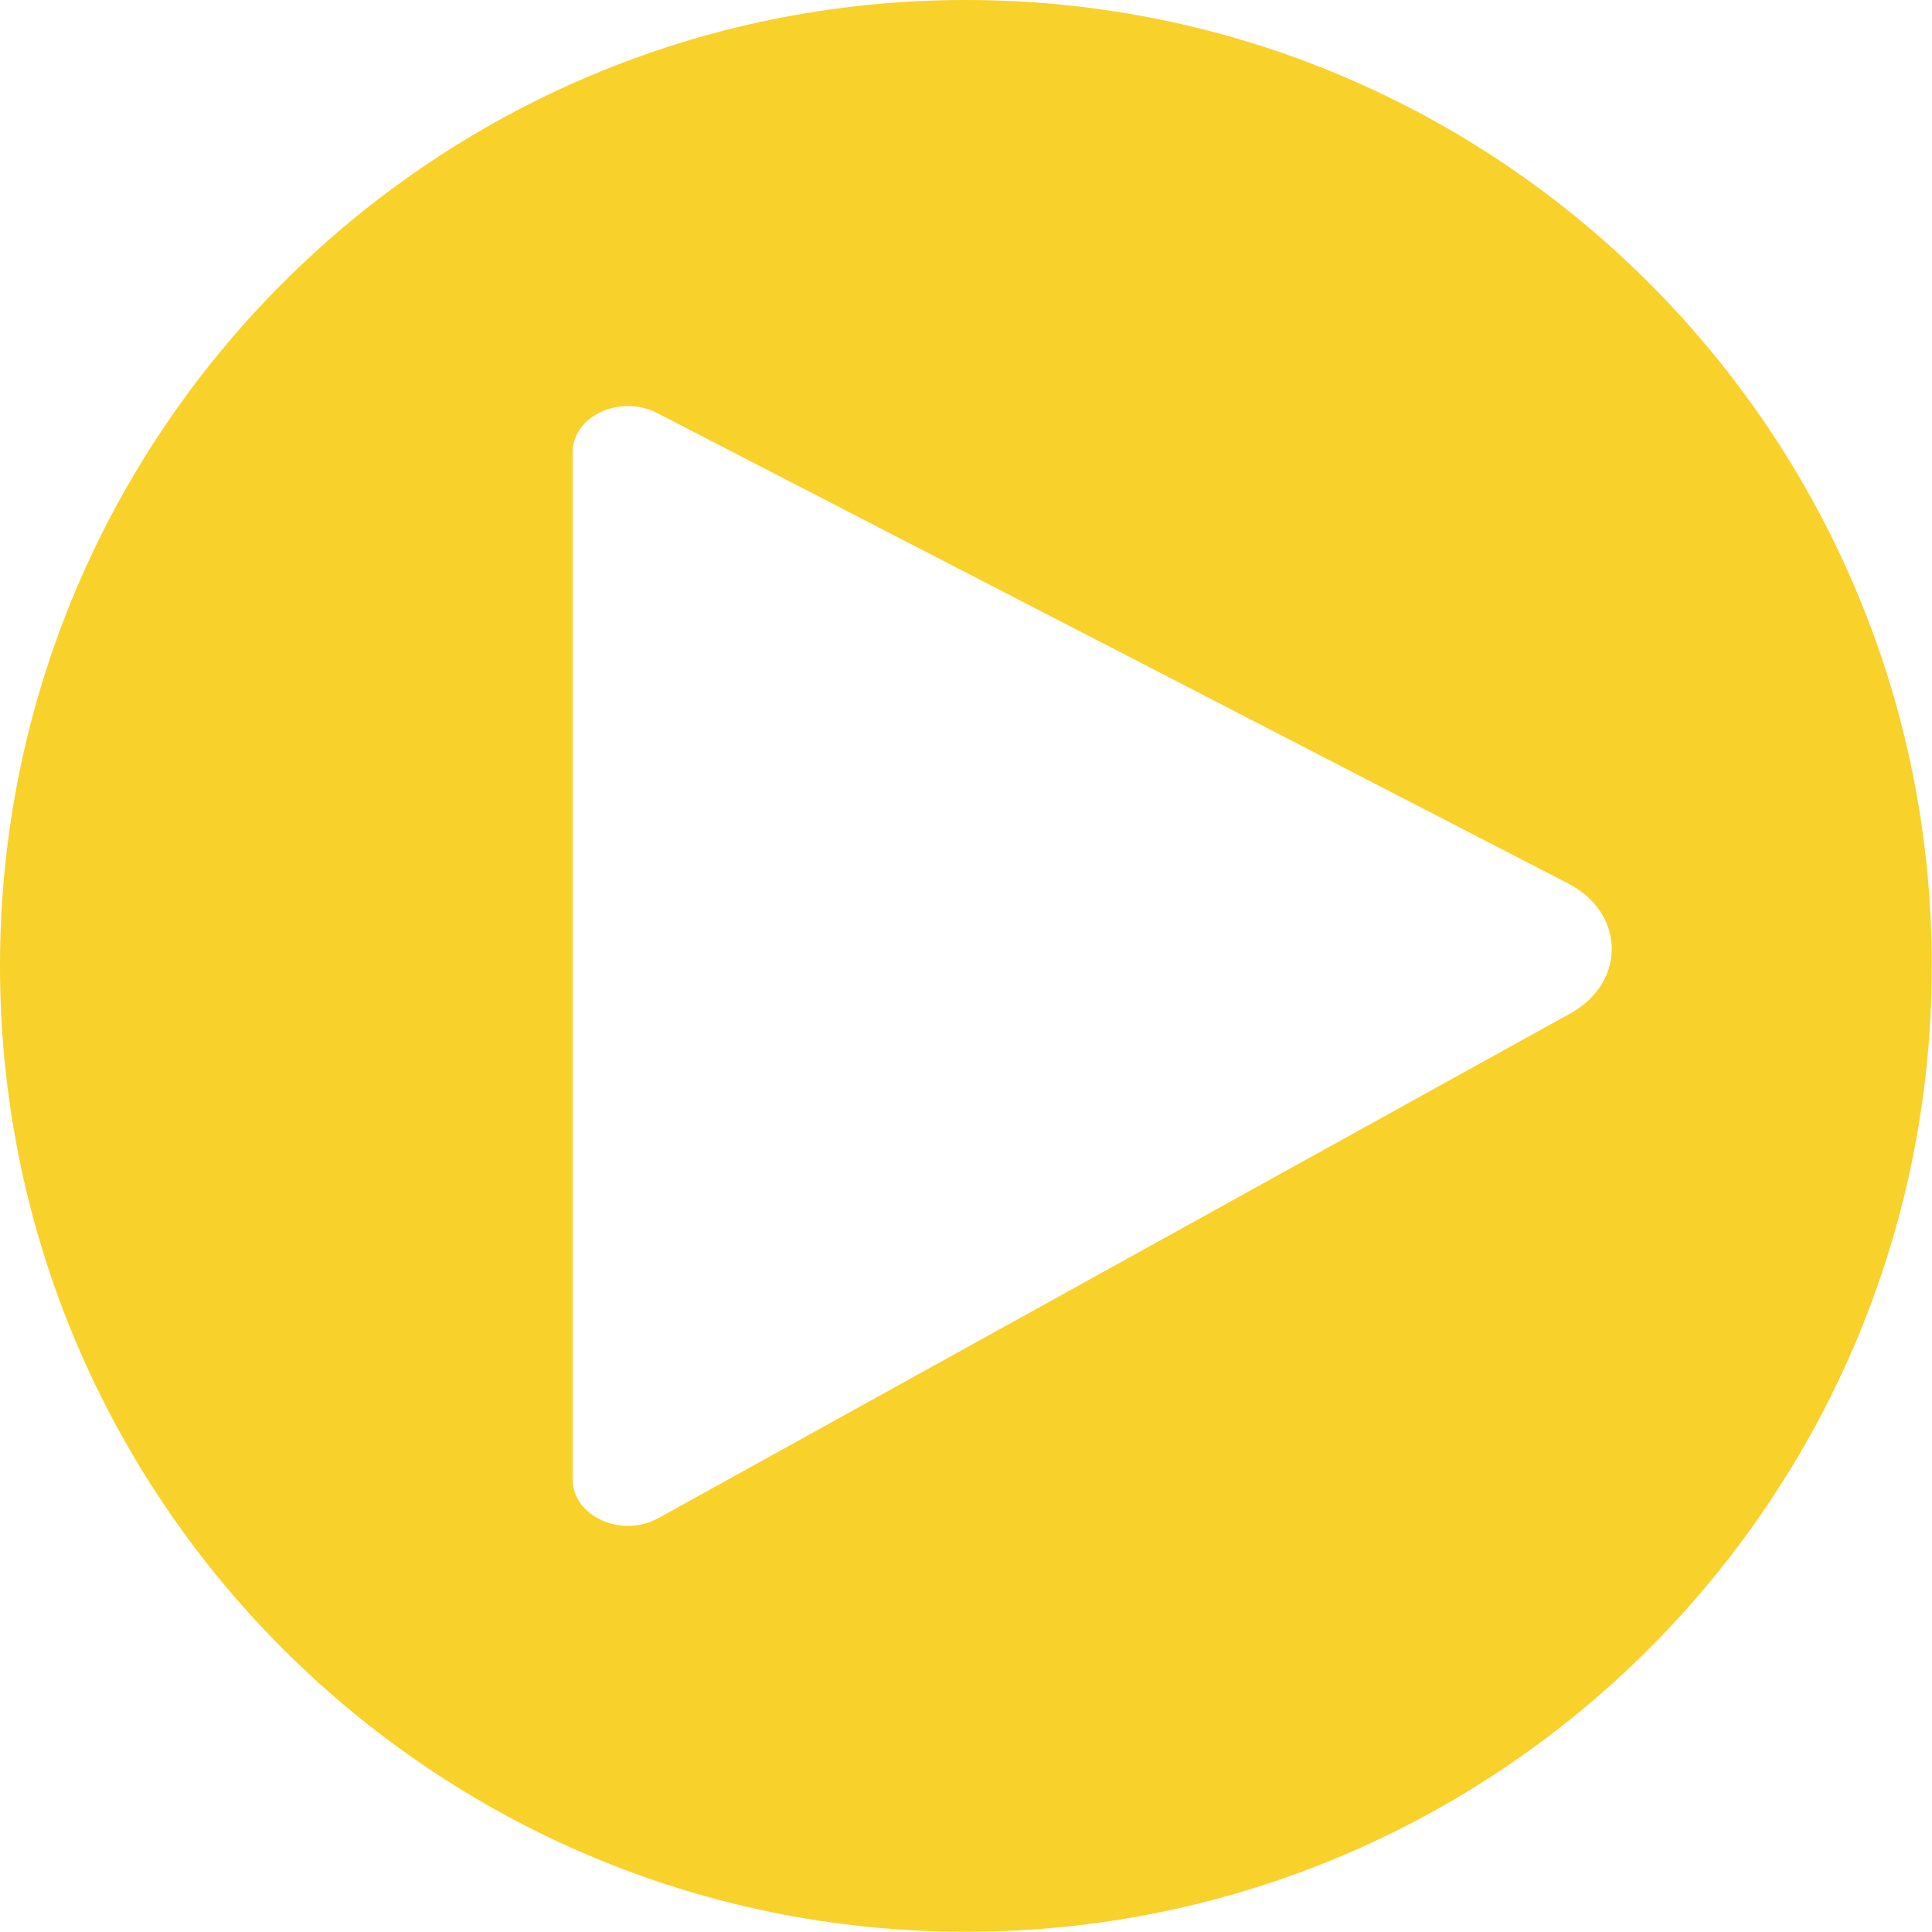 <?xml version="1.0" encoding="UTF-8"?>
<svg id="Layer_2" data-name="Layer 2" xmlns="http://www.w3.org/2000/svg" viewBox="0 0 79.49 79.49">
  <defs>
    <style>
      .cls-1 {
        fill: #f9d12b;
        stroke-width: 0px;
      }
    </style>
  </defs>
  <g id="Layer_1-2" data-name="Layer 1">
    <path class="cls-1" d="M0,39.74c0,21.95,17.79,39.74,39.74,39.74,21.95,0,39.74-17.79,39.74-39.74C79.49,17.79,61.69,0,39.74,0,17.79,0,0,17.79,0,39.74ZM23.56,18.62c0-1.5,1.95-2.41,3.47-1.63l37.49,19.36c2.35,1.21,2.4,4.06.1,5.34l-37.53,20.77c-1.51.84-3.53-.07-3.53-1.6V18.62Z"/>
  </g>
</svg>